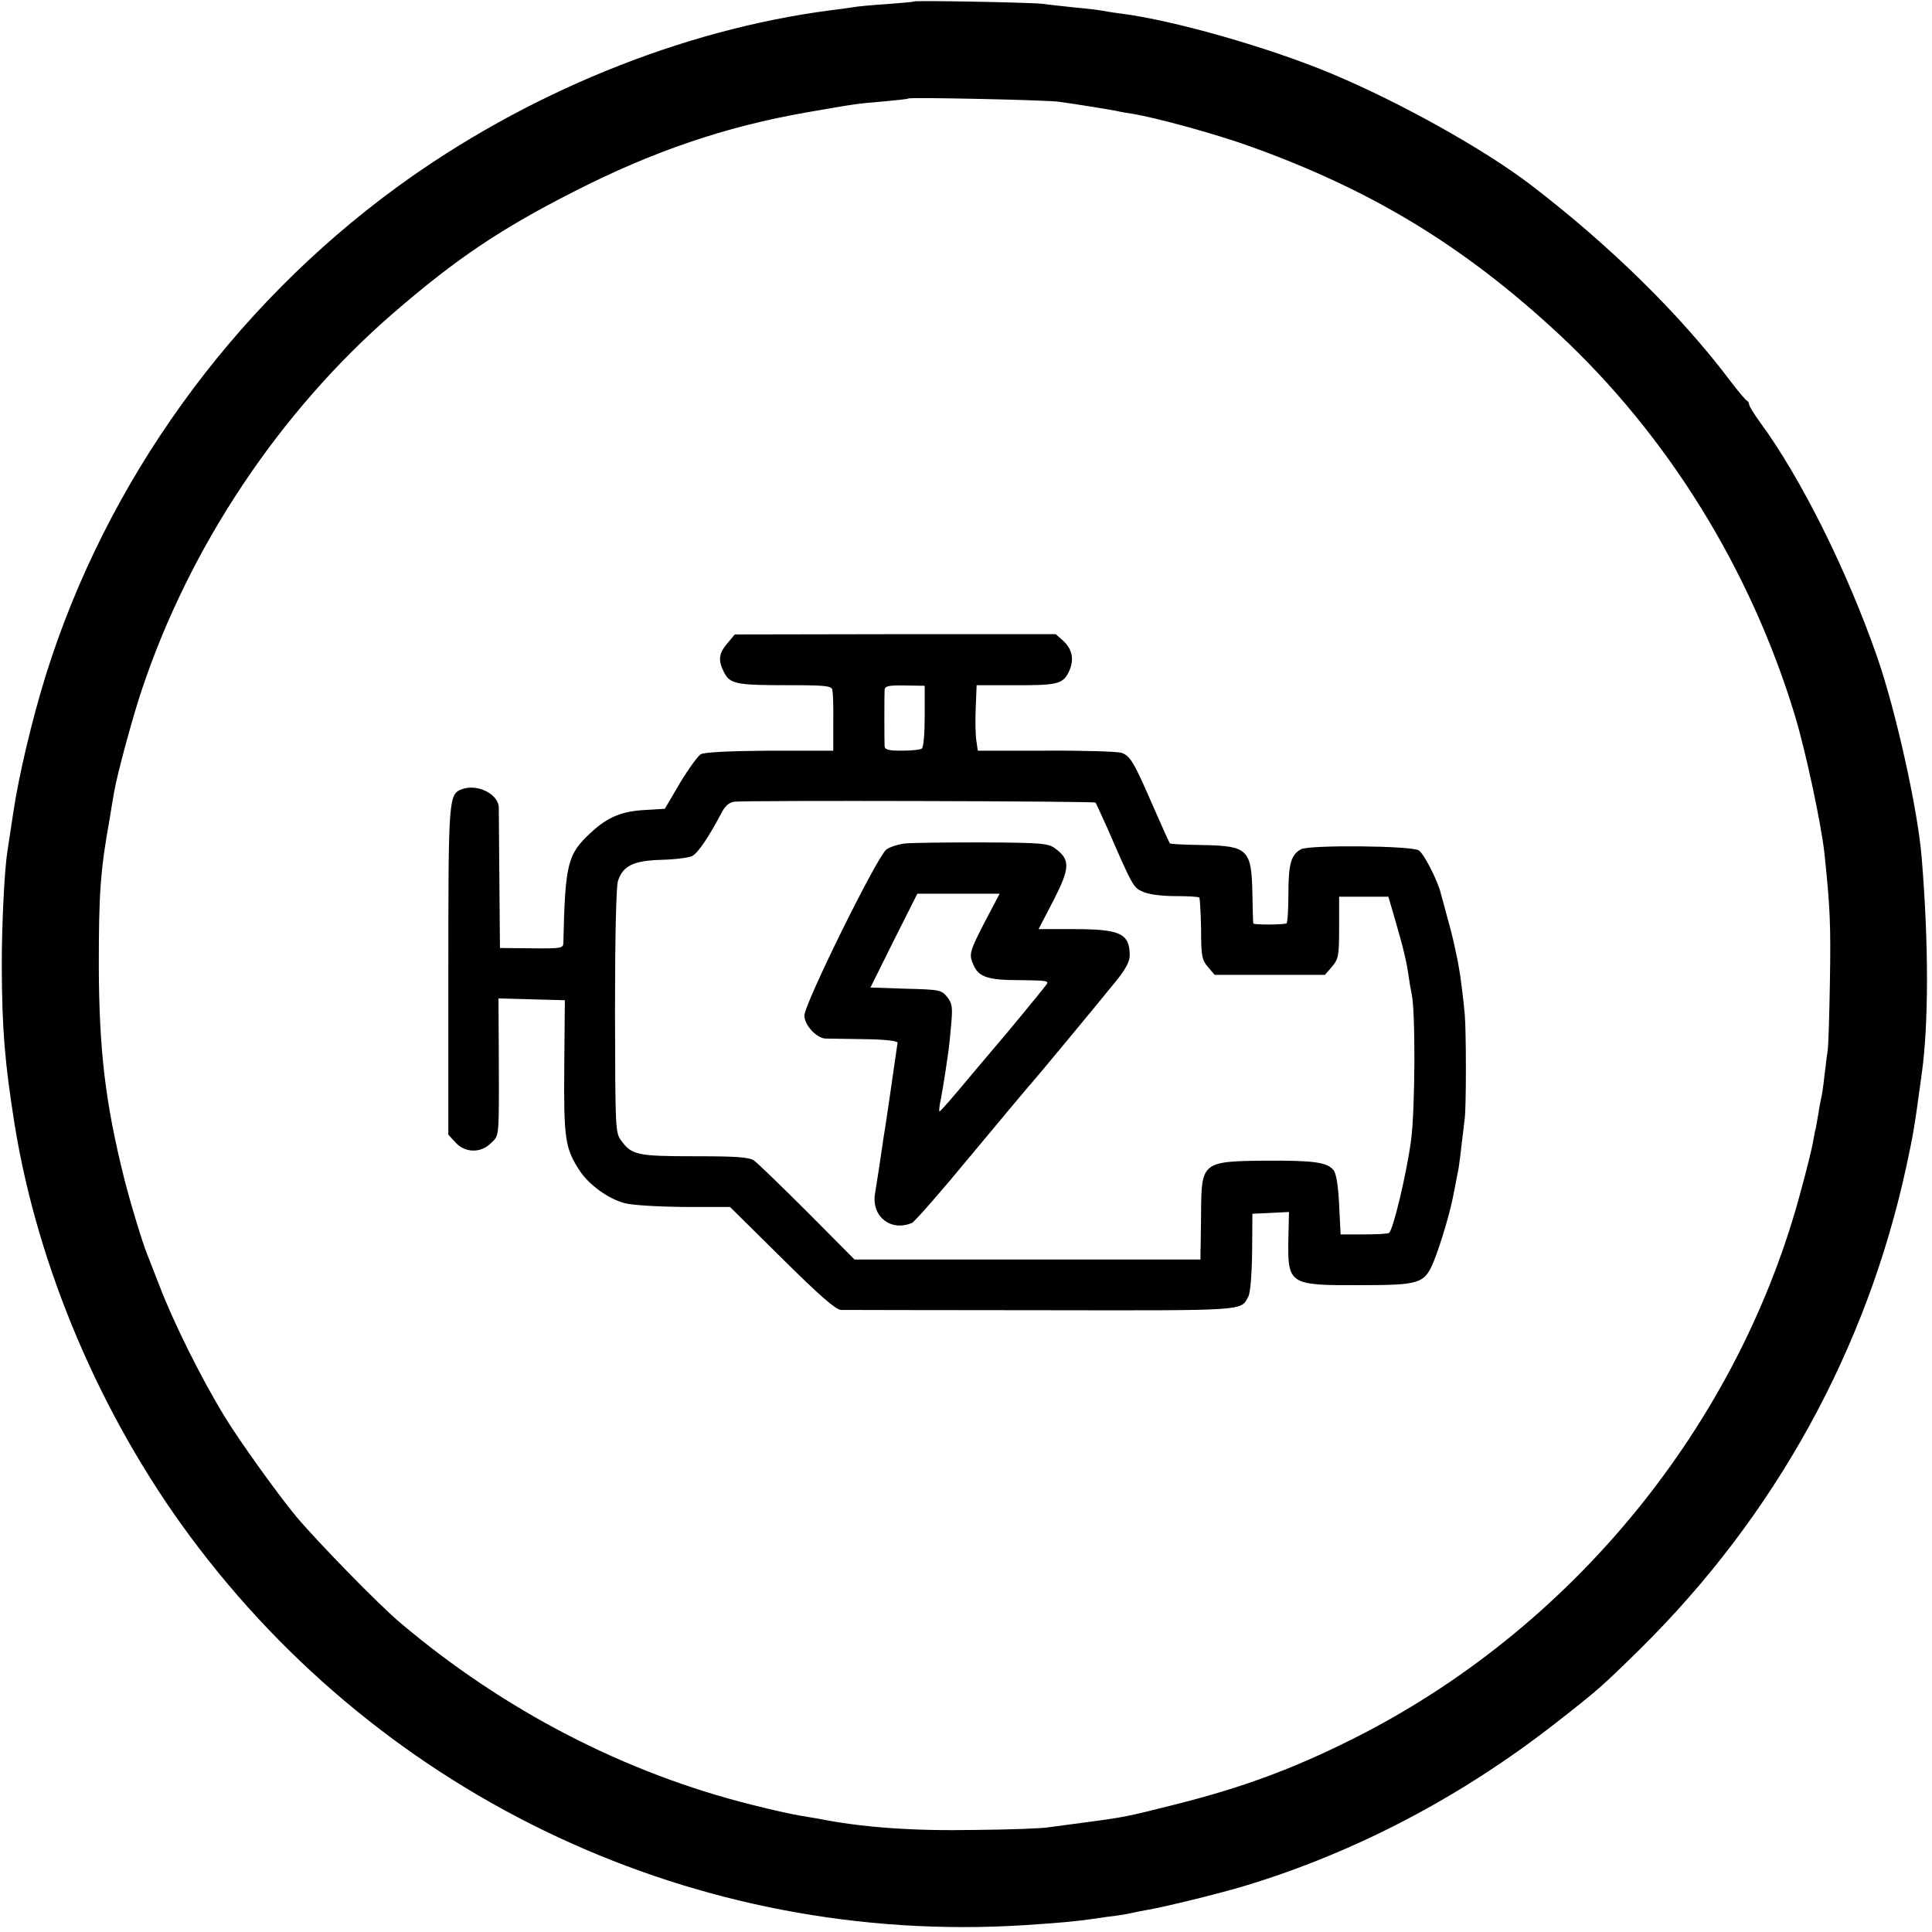 <?xml version="1.0" standalone="no"?>
<!DOCTYPE svg PUBLIC "-//W3C//DTD SVG 20010904//EN"
 "http://www.w3.org/TR/2001/REC-SVG-20010904/DTD/svg10.dtd">
<svg version="1.0" xmlns="http://www.w3.org/2000/svg"
 width="655pt" height="655pt" viewBox="0 0 655 655"
 preserveAspectRatio="xMidYMid meet">
<g transform="translate(0,655) scale(0.1,-0.1)"
fill="#000000" stroke="none">
<path d="M3098 6545 c-2 -2 -43 -5 -93 -9 -49 -3 -99 -8 -110 -10 -11 -2 -47
-7 -80 -11 -506 -66 -1034 -282 -1470 -600 -562 -411 -985 -999 -1190 -1655
-46 -149 -91 -337 -110 -465 -9 -60 -18 -120 -20 -132 -10 -63 -19 -246 -19
-388 1 -217 10 -326 44 -540 79 -485 292 -985 594 -1393 661 -893 1722 -1388
2826 -1319 122 8 168 12 240 22 25 4 61 9 80 11 19 3 42 7 50 9 8 2 31 7 50
10 64 11 242 55 329 81 377 114 735 302 1056 553 140 109 157 124 286 251 458
452 769 1017 903 1640 23 108 25 117 51 308 24 170 24 444 0 735 -13 161 -87
495 -150 677 -102 294 -259 609 -397 797 -21 29 -38 56 -38 62 0 5 -4 11 -8
13 -4 2 -30 32 -57 68 -168 223 -407 458 -675 663 -157 120 -441 279 -675 377
-210 88 -534 181 -715 204 -25 3 -54 8 -65 10 -11 2 -49 7 -85 10 -36 4 -87 9
-115 13 -49 5 -432 12 -437 8z m492 -340 c46 -6 170 -26 195 -31 11 -3 36 -7
55 -10 80 -13 277 -67 392 -108 415 -148 730 -339 1051 -637 370 -344 651
-797 802 -1294 37 -122 89 -367 100 -465 20 -189 22 -246 19 -435 -2 -115 -5
-223 -8 -240 -3 -16 -7 -55 -11 -85 -3 -30 -8 -62 -10 -70 -2 -8 -7 -33 -10
-55 -4 -22 -8 -44 -9 -50 -2 -5 -6 -28 -10 -50 -4 -22 -21 -91 -38 -153 -210
-800 -780 -1499 -1529 -1871 -196 -98 -367 -161 -584 -216 -174 -44 -183 -46
-320 -64 -44 -6 -98 -13 -120 -16 -22 -4 -134 -8 -250 -9 -214 -4 -385 9 -530
38 -11 2 -40 7 -65 11 -25 4 -97 20 -160 36 -432 108 -842 320 -1195 619 -72
61 -279 273 -352 360 -65 79 -191 255 -240 335 -82 134 -175 322 -222 445 -18
47 -37 94 -41 105 -16 38 -59 180 -79 260 -64 256 -85 433 -86 720 0 249 5
322 37 500 5 33 12 74 15 90 9 55 62 252 94 347 162 485 467 943 853 1277 213
184 363 285 611 411 268 137 515 221 790 269 161 28 172 30 260 37 44 4 82 8
84 10 5 5 470 -5 511 -11z"/>
<path d="M2466 4369 c-30 -35 -32 -58 -11 -99 20 -39 42 -43 217 -43 126 0
147 -2 150 -16 2 -9 4 -59 3 -111 l0 -95 -215 0 c-135 -1 -222 -5 -234 -12
-10 -6 -42 -50 -71 -98 l-51 -87 -65 -4 c-80 -4 -128 -23 -186 -77 -79 -73
-87 -104 -93 -372 0 -20 -6 -21 -107 -20 l-108 1 -2 229 c-1 127 -2 238 -2
248 -2 46 -74 81 -126 61 -44 -17 -45 -32 -45 -617 l0 -554 25 -27 c32 -35 86
-36 120 -1 28 27 27 11 26 305 l-1 185 113 -3 112 -3 -2 -227 c-2 -245 3 -276
53 -352 31 -47 97 -95 152 -109 24 -7 113 -12 200 -13 l157 0 176 -174 c126
-125 182 -174 200 -175 13 0 320 -1 681 -1 699 -1 674 -3 700 46 7 12 12 75
13 151 l1 130 62 3 62 3 -2 -88 c-3 -158 1 -161 242 -160 202 0 218 5 249 76
24 59 59 174 71 243 6 29 12 64 15 77 2 13 7 49 10 80 4 31 9 72 11 91 5 43 5
288 0 350 -4 47 -15 135 -20 160 -1 8 -6 33 -11 55 -4 22 -16 72 -27 110 -10
39 -21 77 -23 85 -9 41 -58 137 -75 147 -25 16 -370 19 -399 4 -34 -19 -43
-49 -43 -152 0 -55 -3 -100 -7 -100 -22 -5 -111 -4 -112 0 -1 4 -2 49 -3 101
-3 150 -15 162 -166 165 -61 1 -112 3 -114 6 -2 2 -27 58 -56 124 -66 152 -78
173 -109 183 -15 4 -129 8 -256 7 l-230 0 -5 35 c-3 19 -4 69 -2 111 l3 76
122 0 c151 -1 170 4 190 44 20 41 13 78 -19 107 l-25 22 -544 0 -544 -1 -25
-30z m669 -247 c0 -60 -4 -106 -10 -110 -5 -4 -36 -7 -67 -7 -45 0 -58 3 -59
15 -1 23 -1 173 0 191 1 13 13 16 68 15 l68 -1 0 -103z m579 -293 c2 -2 19
-40 39 -84 87 -200 89 -204 121 -218 18 -9 64 -15 109 -15 43 0 80 -2 83 -5 2
-2 5 -50 6 -107 0 -91 3 -105 23 -128 l23 -27 187 0 187 0 24 28 c22 26 24 37
24 133 l0 104 84 0 83 0 21 -72 c29 -99 40 -146 47 -193 3 -23 8 -52 11 -65
13 -57 12 -388 -2 -495 -15 -113 -61 -306 -75 -315 -4 -3 -43 -5 -86 -5 l-78
0 -5 101 c-3 64 -10 107 -19 117 -22 27 -68 33 -231 32 -214 -2 -217 -5 -218
-175 -1 -58 -1 -117 -2 -132 l0 -28 -586 0 -587 0 -159 160 c-88 88 -170 167
-181 175 -17 12 -59 15 -202 15 -194 0 -213 4 -249 53 -20 27 -20 39 -21 438
0 253 4 423 10 442 17 52 52 69 147 72 46 1 93 7 105 13 20 11 55 63 98 144
13 26 27 38 45 40 39 5 1220 2 1224 -3z"/>
<path d="M3065 3690 c-22 -3 -49 -12 -60 -20 -31 -23 -280 -527 -278 -564 1
-32 41 -75 71 -77 9 0 69 -1 132 -2 70 -1 114 -6 113 -12 -1 -5 -4 -30 -8 -55
-8 -57 -34 -237 -40 -270 -2 -14 -8 -56 -14 -95 -6 -38 -13 -81 -15 -95 -10
-76 55 -126 126 -96 9 4 101 109 204 234 104 125 191 229 194 232 7 6 230 275
293 353 32 39 47 67 47 87 0 75 -31 90 -189 90 l-120 0 51 98 c56 110 57 137
6 175 -24 18 -45 20 -249 21 -123 0 -242 -1 -264 -4z m274 -265 c-53 -103 -55
-111 -38 -148 18 -40 50 -50 158 -50 90 -1 99 -2 88 -16 -18 -24 -151 -185
-157 -191 -3 -3 -49 -58 -104 -123 -54 -65 -99 -117 -101 -115 -2 2 0 21 5 43
4 22 11 63 15 90 4 28 9 61 11 75 2 14 6 54 9 90 5 55 3 69 -14 90 -19 24 -26
25 -140 28 l-120 4 79 159 80 159 139 0 140 0 -50 -95z"/>
</g>
</svg>
